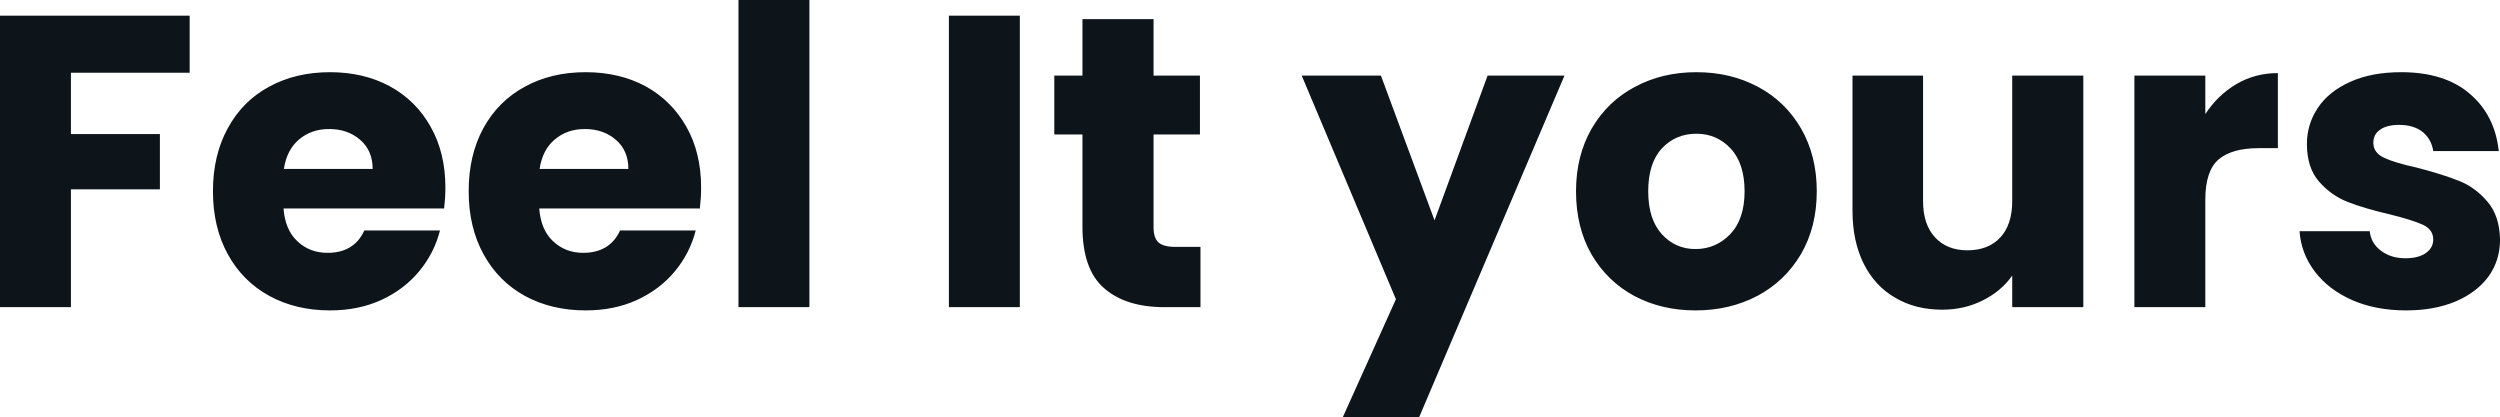 <svg fill="#0d141a" viewBox="0 0 138.529 23.115" height="100%" width="100%" xmlns="http://www.w3.org/2000/svg"><path preserveAspectRatio="none" d="M0 0.87L10.51 0.87L10.51 4.03L3.93 4.03L3.93 7.43L8.86 7.43L8.86 10.49L3.93 10.49L3.93 17.02L0 17.02L0 0.87ZM24.68 10.40Q24.68 10.95 24.61 11.55L24.61 11.55L15.71 11.55Q15.80 12.74 16.48 13.37Q17.16 14.01 18.15 14.01L18.15 14.01Q19.62 14.01 20.19 12.77L20.19 12.77L24.38 12.77Q24.06 14.03 23.22 15.04Q22.38 16.05 21.11 16.63Q19.85 17.20 18.29 17.20L18.29 17.20Q16.40 17.20 14.93 16.40Q13.45 15.59 12.63 14.10Q11.80 12.60 11.80 10.60L11.80 10.60Q11.80 8.60 12.62 7.11Q13.43 5.61 14.90 4.81Q16.38 4.00 18.29 4.00L18.29 4.00Q20.15 4.00 21.60 4.78Q23.05 5.57 23.86 7.02Q24.68 8.46 24.68 10.40L24.68 10.40ZM15.73 9.36L20.65 9.36Q20.65 8.35 19.96 7.75Q19.27 7.15 18.24 7.15L18.24 7.15Q17.25 7.15 16.57 7.73Q15.89 8.30 15.73 9.36L15.73 9.36ZM38.85 10.40Q38.85 10.95 38.78 11.55L38.78 11.55L29.88 11.55Q29.97 12.74 30.65 13.37Q31.33 14.01 32.31 14.01L32.31 14.01Q33.79 14.01 34.36 12.77L34.36 12.77L38.55 12.77Q38.23 14.03 37.39 15.04Q36.55 16.05 35.28 16.63Q34.02 17.20 32.45 17.20L32.45 17.20Q30.57 17.20 29.09 16.40Q27.62 15.59 26.80 14.10Q25.97 12.60 25.97 10.60L25.97 10.60Q25.97 8.60 26.78 7.11Q27.60 5.61 29.07 4.81Q30.54 4.00 32.45 4.00L32.45 4.00Q34.32 4.00 35.77 4.78Q37.21 5.57 38.03 7.02Q38.85 8.46 38.85 10.40L38.85 10.40ZM29.90 9.36L34.82 9.36Q34.82 8.35 34.13 7.75Q33.44 7.15 32.41 7.15L32.41 7.15Q31.42 7.15 30.74 7.73Q30.06 8.30 29.90 9.36L29.90 9.36ZM40.92 0L44.85 0L44.85 17.02L40.92 17.02L40.92 0ZM52.58 0.87L56.51 0.87L56.51 17.02L52.58 17.02L52.58 0.87ZM65.11 13.68L66.52 13.68L66.52 17.02L64.52 17.02Q62.38 17.02 61.18 15.97Q59.98 14.93 59.98 12.56L59.98 12.56L59.98 7.45L58.42 7.45L58.42 4.19L59.98 4.19L59.98 1.06L63.92 1.06L63.92 4.19L66.49 4.19L66.49 7.45L63.92 7.45L63.92 12.60Q63.92 13.18 64.19 13.43Q64.47 13.68 65.11 13.68L65.11 13.68ZM82.43 4.19L86.69 4.19L78.64 23.11L74.41 23.11L77.35 16.58L72.13 4.19L76.52 4.19L79.49 12.21L82.43 4.19ZM93.95 17.20Q92.07 17.20 90.56 16.40Q89.06 15.59 88.19 14.10Q87.33 12.60 87.33 10.60L87.33 10.60Q87.33 8.63 88.20 7.12Q89.08 5.61 90.60 4.81Q92.11 4.00 94.00 4.00L94.00 4.00Q95.89 4.00 97.41 4.81Q98.92 5.61 99.80 7.12Q100.67 8.63 100.67 10.60L100.67 10.60Q100.67 12.58 99.79 14.09Q98.90 15.59 97.37 16.40Q95.84 17.20 93.95 17.20L93.95 17.20ZM93.95 13.80Q95.08 13.80 95.88 12.97Q96.67 12.14 96.67 10.60L96.67 10.60Q96.67 9.06 95.90 8.23Q95.13 7.41 94.00 7.41L94.00 7.41Q92.85 7.41 92.09 8.22Q91.33 9.04 91.33 10.60L91.33 10.60Q91.33 12.14 92.08 12.97Q92.83 13.80 93.95 13.80L93.95 13.80ZM111.50 4.19L115.44 4.19L115.44 17.02L111.50 17.02L111.50 15.27Q110.91 16.12 109.88 16.64Q108.86 17.16 107.62 17.16L107.62 17.16Q106.14 17.16 105.02 16.50Q103.89 15.85 103.27 14.61Q102.65 13.36 102.65 11.68L102.65 11.68L102.65 4.19L106.56 4.19L106.56 11.15Q106.56 12.44 107.23 13.16Q107.89 13.87 109.02 13.87L109.02 13.87Q110.17 13.87 110.84 13.16Q111.50 12.44 111.50 11.15L111.50 11.15L111.50 4.19ZM122.20 6.32Q122.89 5.27 123.92 4.66Q124.96 4.05 126.22 4.05L126.22 4.05L126.22 8.21L125.14 8.21Q123.67 8.21 122.93 8.84Q122.20 9.48 122.20 11.06L122.20 11.06L122.20 17.02L118.27 17.02L118.27 4.19L122.20 4.19L122.20 6.32ZM133.33 17.20Q131.65 17.20 130.34 16.63Q129.03 16.05 128.27 15.05Q127.51 14.05 127.42 12.81L127.42 12.81L131.31 12.81Q131.38 13.48 131.93 13.89Q132.48 14.31 133.28 14.31L133.28 14.31Q134.02 14.31 134.42 14.02Q134.83 13.73 134.83 13.27L134.83 13.27Q134.83 12.72 134.25 12.45Q133.68 12.19 132.39 11.87L132.39 11.87Q131.01 11.55 130.09 11.19Q129.17 10.83 128.50 10.06Q127.83 9.29 127.83 7.98L127.83 7.98Q127.83 6.88 128.44 5.97Q129.05 5.06 130.24 4.53Q131.42 4.00 133.05 4.00L133.05 4.00Q135.47 4.00 136.86 5.20Q138.25 6.39 138.46 8.37L138.46 8.37L134.83 8.37Q134.73 7.71 134.24 7.31Q133.74 6.92 132.94 6.92L132.94 6.92Q132.25 6.92 131.88 7.19Q131.51 7.45 131.51 7.91L131.51 7.91Q131.51 8.46 132.10 8.74Q132.69 9.02 133.93 9.29L133.93 9.29Q135.35 9.66 136.25 10.02Q137.15 10.37 137.83 11.17Q138.51 11.96 138.53 13.29L138.53 13.29Q138.53 14.42 137.90 15.31Q137.26 16.19 136.08 16.70Q134.89 17.20 133.33 17.20L133.33 17.20Z"></path></svg>